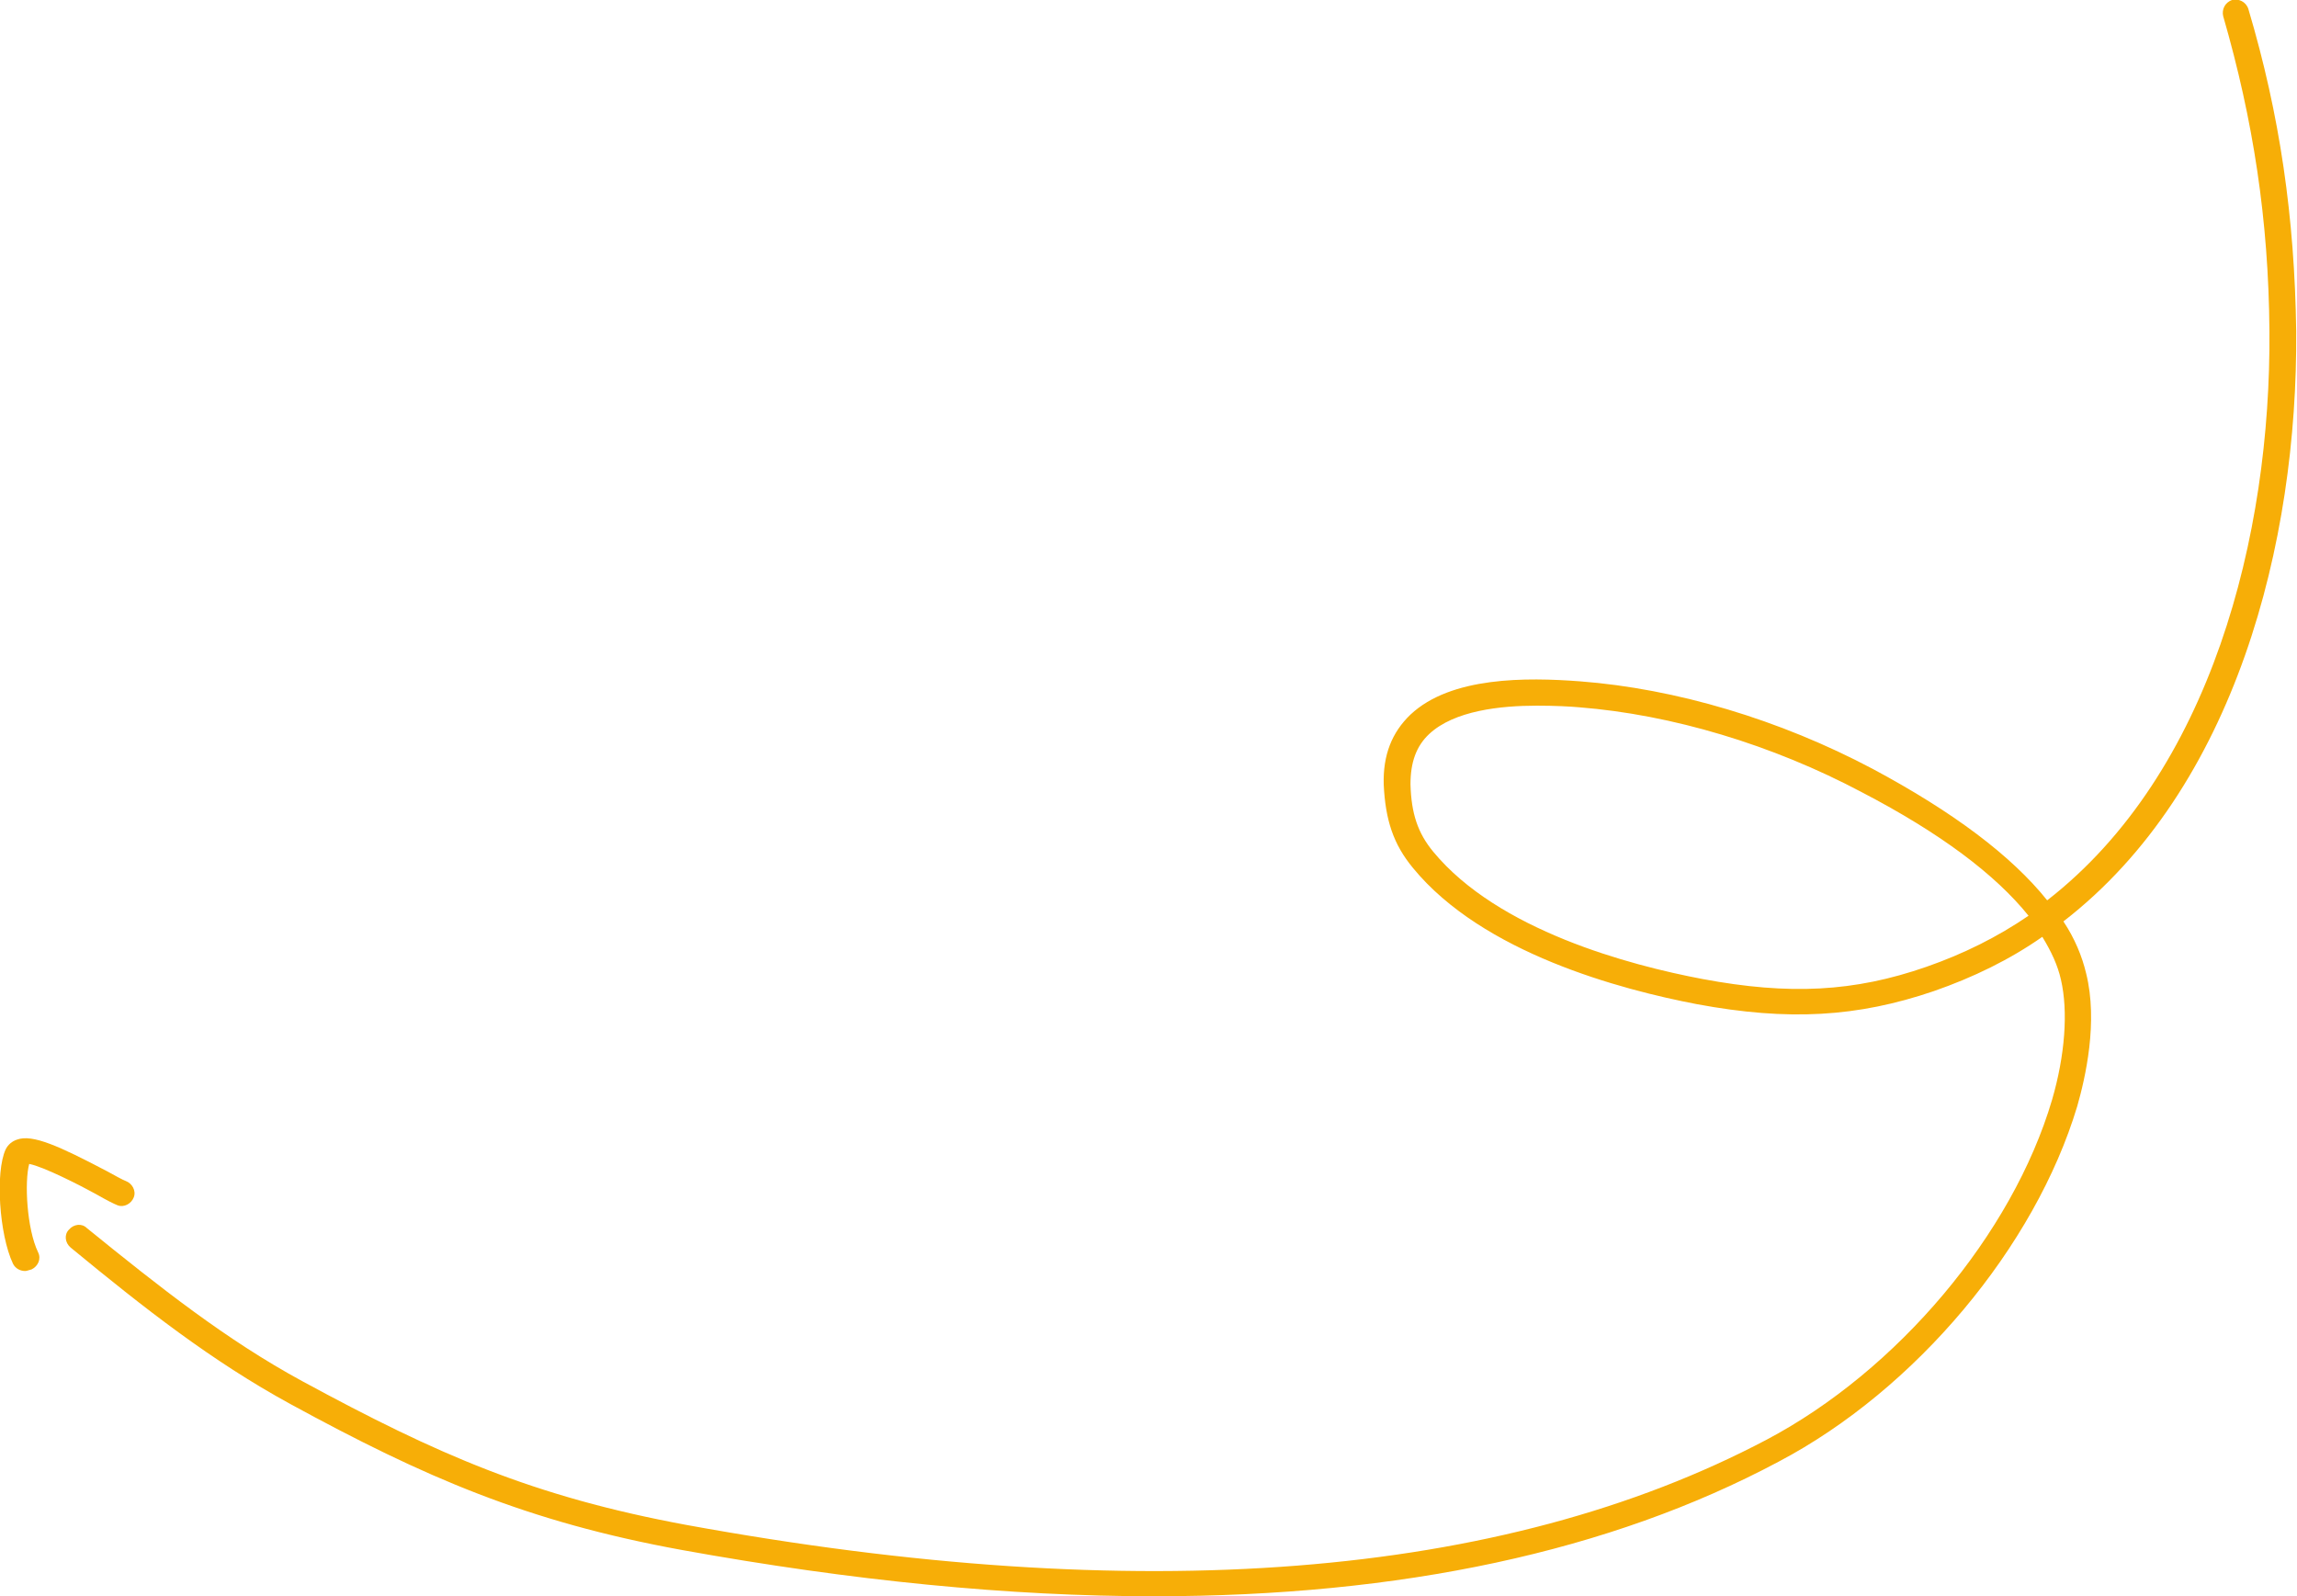 <?xml version="1.0" encoding="utf-8"?>
<!-- Generator: $$$/GeneralStr/196=Adobe Illustrator 27.6.0, SVG Export Plug-In . SVG Version: 6.00 Build 0)  -->
<svg version="1.1" id="Ebene_1" xmlns="http://www.w3.org/2000/svg" xmlns:xlink="http://www.w3.org/1999/xlink" x="0px" y="0px"
	 viewBox="0 0 283.2 196.8" style="enable-background:new 0 0 283.2 196.8;" xml:space="preserve">
<style type="text/css">
	.st0{fill:#295245;}
	.st1{fill:#F7AE06;}
	
		.st2{clip-path:url(#SVGID_00000013159957745834144880000007632156281694910105_);fill:none;stroke:#295245;stroke-width:3.191;stroke-linecap:round;}
	.st3{fill:#F7AE07;}
</style>
<g>
	<g>
		<path class="st3" d="M142.3,196.8c-17.8,0-37.2-1.9-58.2-5.7c-19.2-3.5-31.8-9-48.3-18c-9.7-5.3-18-11.8-27.1-19.3
			c-0.7-0.6-0.8-1.6-0.2-2.2c0.6-0.7,1.6-0.8,2.2-0.2c9,7.3,17.2,13.8,26.6,18.9c16.6,9,28.4,14.2,47.3,17.7
			c55.8,10.2,100.6,6.7,133.2-10.5c16.1-8.5,30.3-25.3,35.2-41.9c1.6-5.5,2-10.9,1.1-14.8c-0.4-1.8-1.2-3.5-2.3-5.3
			c-4,2.8-8.5,5-13.4,6.7c-9.4,3.2-17.9,3.7-29.2,1.6c-9.4-1.8-26.4-6.3-35-16.8c-2.4-2.9-3.4-5.9-3.6-10.3c-0.1-3.6,1-6.4,3.3-8.6
			c5-4.7,14.3-4.6,20.9-4.1c11.8,0.9,24.6,4.7,36.1,10.8c9.9,5.3,17.1,10.7,21.5,16.2c20.2-15.7,27.6-45,27.4-70.2
			c-0.1-13.7-2-26-5.7-38.8c-0.2-0.8,0.2-1.7,1.1-2c0.8-0.2,1.7,0.2,2,1.1c3.9,13.1,5.7,25.7,5.9,39.7c0.2,26.1-7.5,56.4-28.7,72.8
			c1.4,2.1,2.3,4.3,2.8,6.4c1.5,6-0.1,12.9-1.1,16.4c-5.2,17.3-19.9,34.9-36.8,43.8C198.5,191.3,172.7,196.8,142.3,196.8z M189.5,87
			c-4.5,0-10.2,0.6-13.3,3.5c-1.6,1.5-2.3,3.5-2.3,6.2c0.1,3.6,0.9,6,2.8,8.3c8,9.7,24.2,14,33.2,15.7c10.7,2,18.7,1.6,27.6-1.5
			c4.6-1.6,8.8-3.7,12.6-6.3c-4.1-5.1-10.9-10.2-20.5-15.2c-11.1-5.9-23.5-9.6-34.9-10.5C193.6,87.1,191.7,87,189.5,87z"/>
	</g>
	<g>
		<path class="st3" d="M3.1,156.7c-0.6,0-1.2-0.3-1.5-0.9c-1.7-3.6-2.2-11.3-0.9-14.1c0.3-0.6,0.8-1,1.4-1.2
			c1.9-0.7,5.2,0.8,11.1,3.9c0.9,0.5,2,1.1,2.3,1.2c0.8,0.3,1.3,1.2,1,2c-0.3,0.8-1.2,1.3-2,1c-0.5-0.2-1.3-0.6-2.7-1.4
			c-1.8-1-6.5-3.4-8.2-3.7c-0.6,2.2-0.3,8,1.1,10.9c0.4,0.8,0,1.7-0.8,2.1C3.5,156.6,3.3,156.7,3.1,156.7z"/>
	</g>
</g>
</svg>
